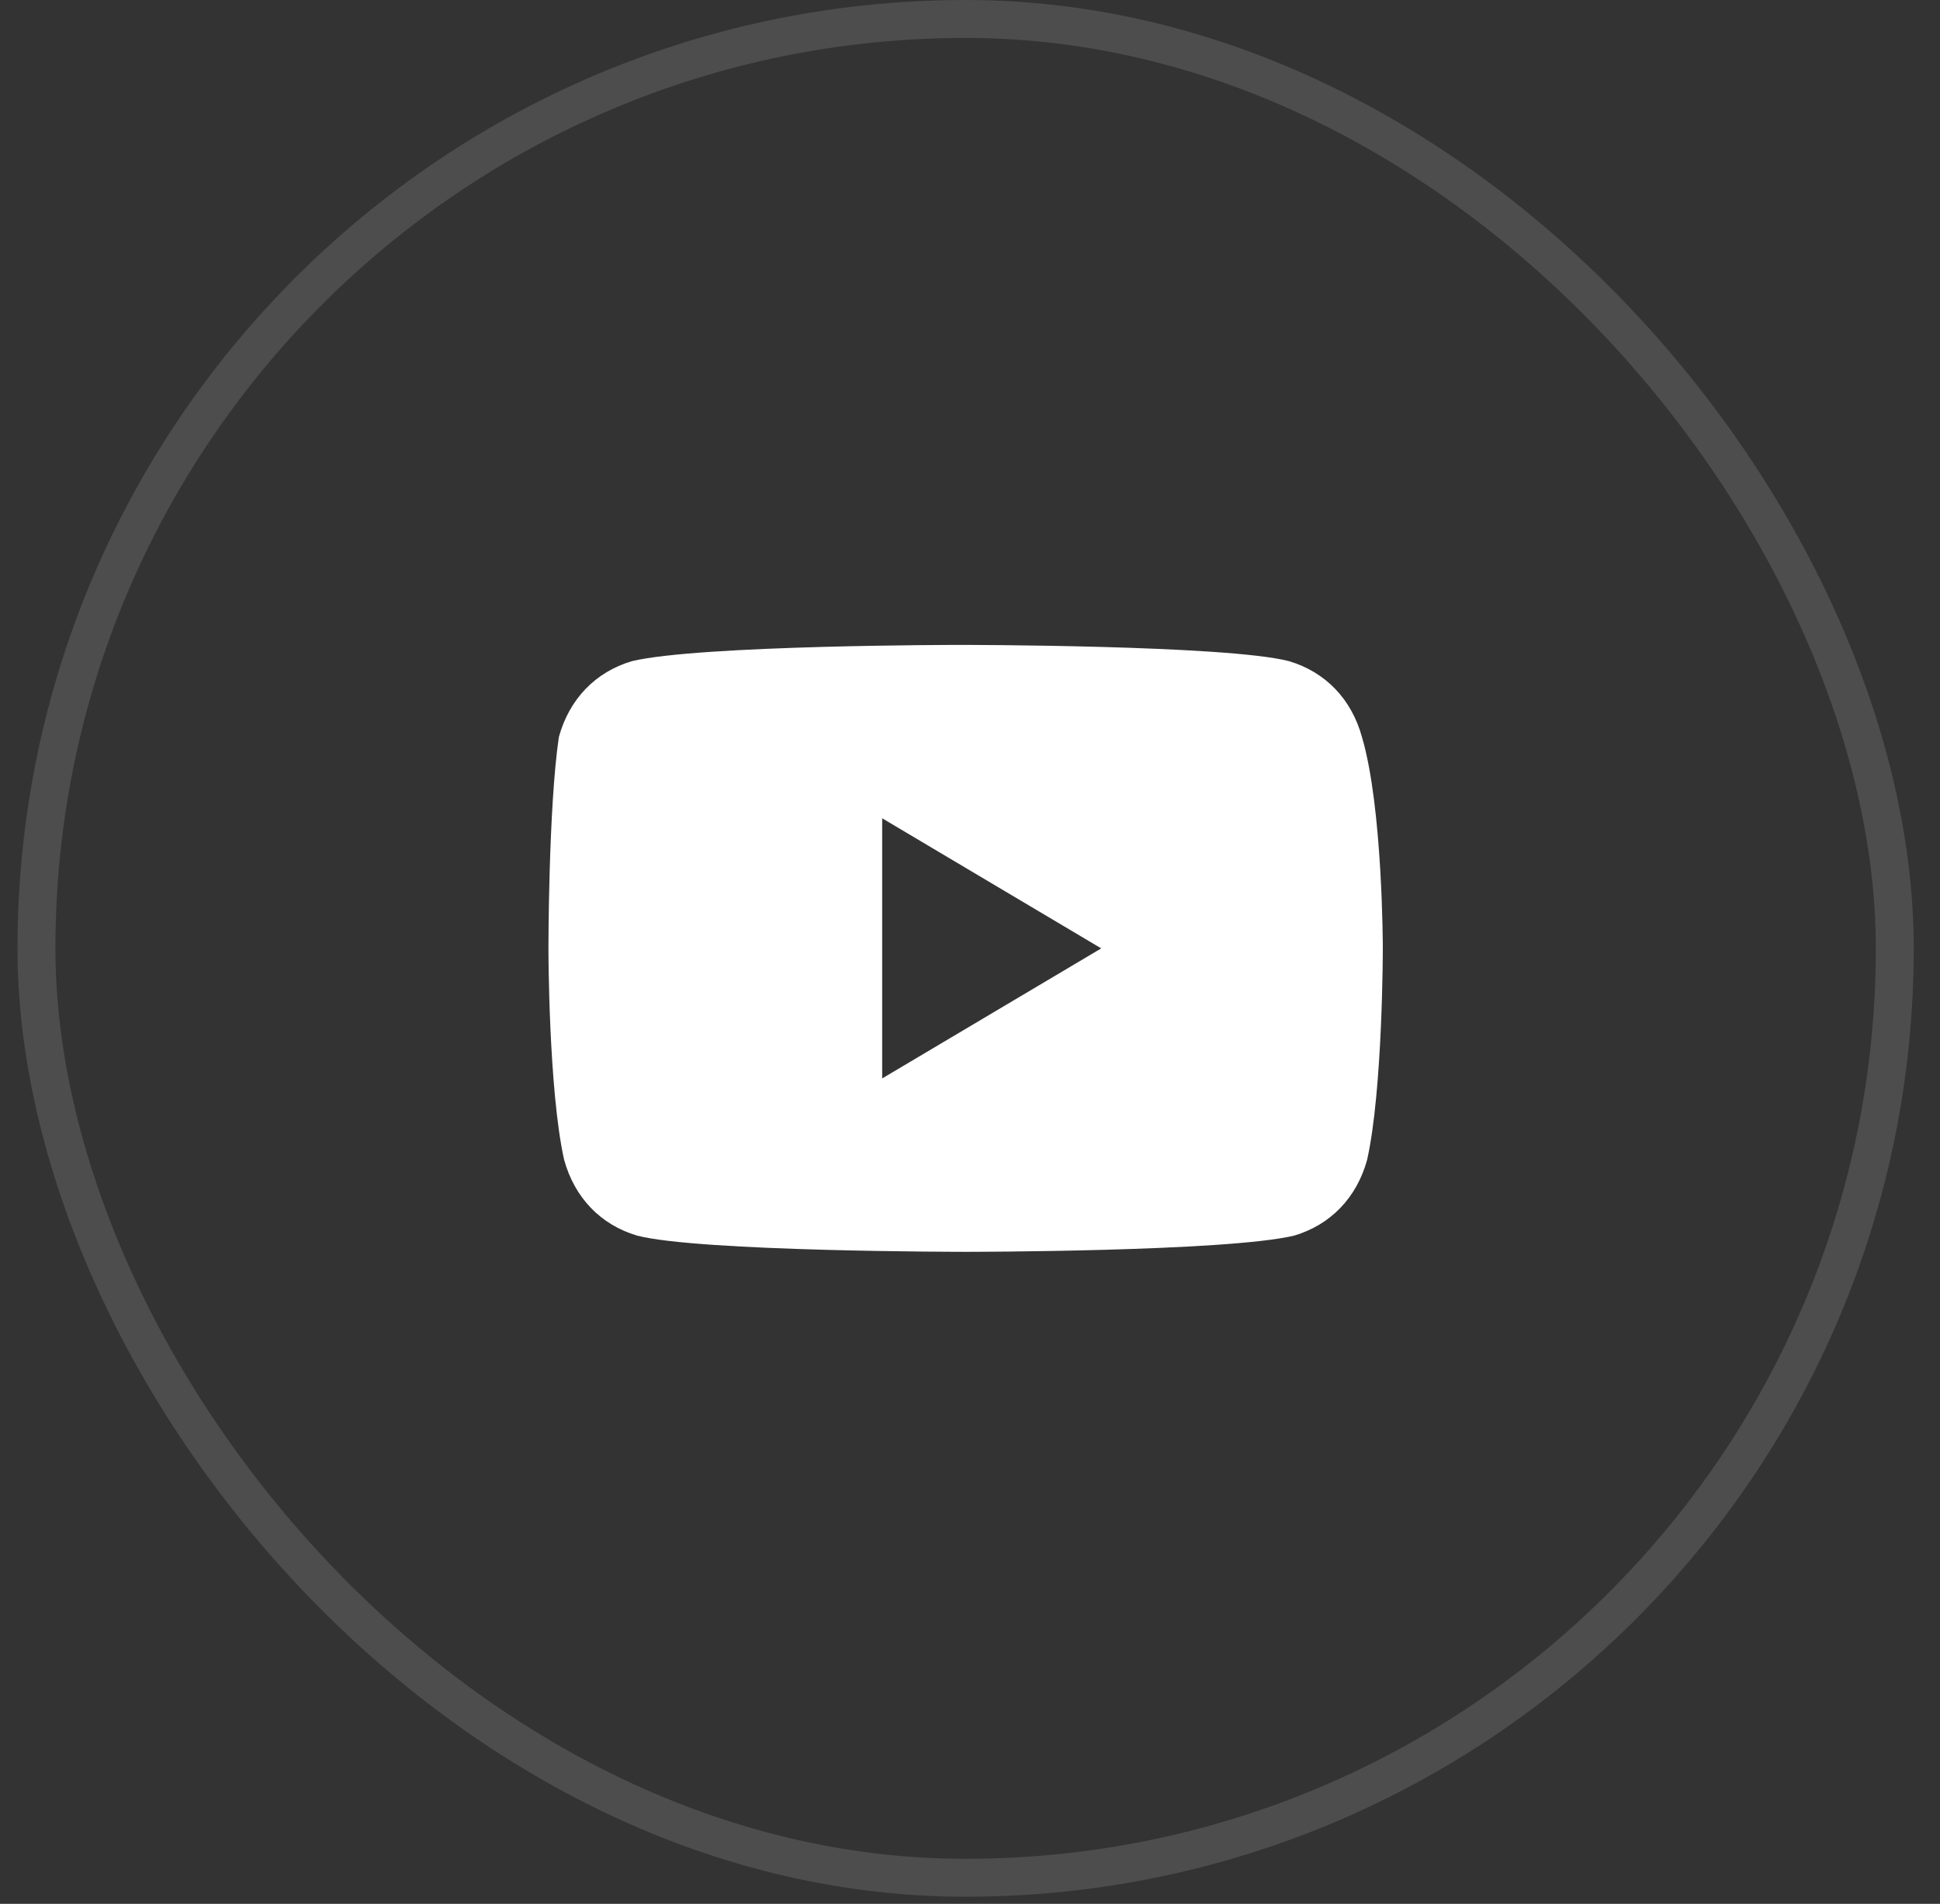 <svg width="53" height="52" viewBox="0 0 53 52" fill="none" xmlns="http://www.w3.org/2000/svg">
<rect x="0" y="0" width="53" height="52" fill="#333333" stroke="none"/>
<rect x="0.996" y="0.518" width="50.769" height="50.769" rx="25.385" stroke="white" stroke-opacity="0.125" stroke-width="1.036"/>
<path d="M37.208 20.13C36.923 19.094 36.211 18.354 35.214 18.058C33.504 17.614 26.238 17.614 26.238 17.614C26.238 17.614 19.115 17.614 17.263 18.058C16.266 18.354 15.553 19.094 15.268 20.13C14.983 22.054 14.983 25.903 14.983 25.903C14.983 25.903 14.983 29.751 15.411 31.675C15.696 32.711 16.408 33.452 17.405 33.748C19.115 34.191 26.381 34.191 26.381 34.191C26.381 34.191 33.504 34.191 35.356 33.748C36.353 33.452 37.066 32.711 37.35 31.675C37.778 29.751 37.778 25.903 37.778 25.903C37.778 25.903 37.778 22.054 37.208 20.13ZM24.101 29.455V22.35L30.085 25.903L24.101 29.455Z" fill="white"/>
</svg>
